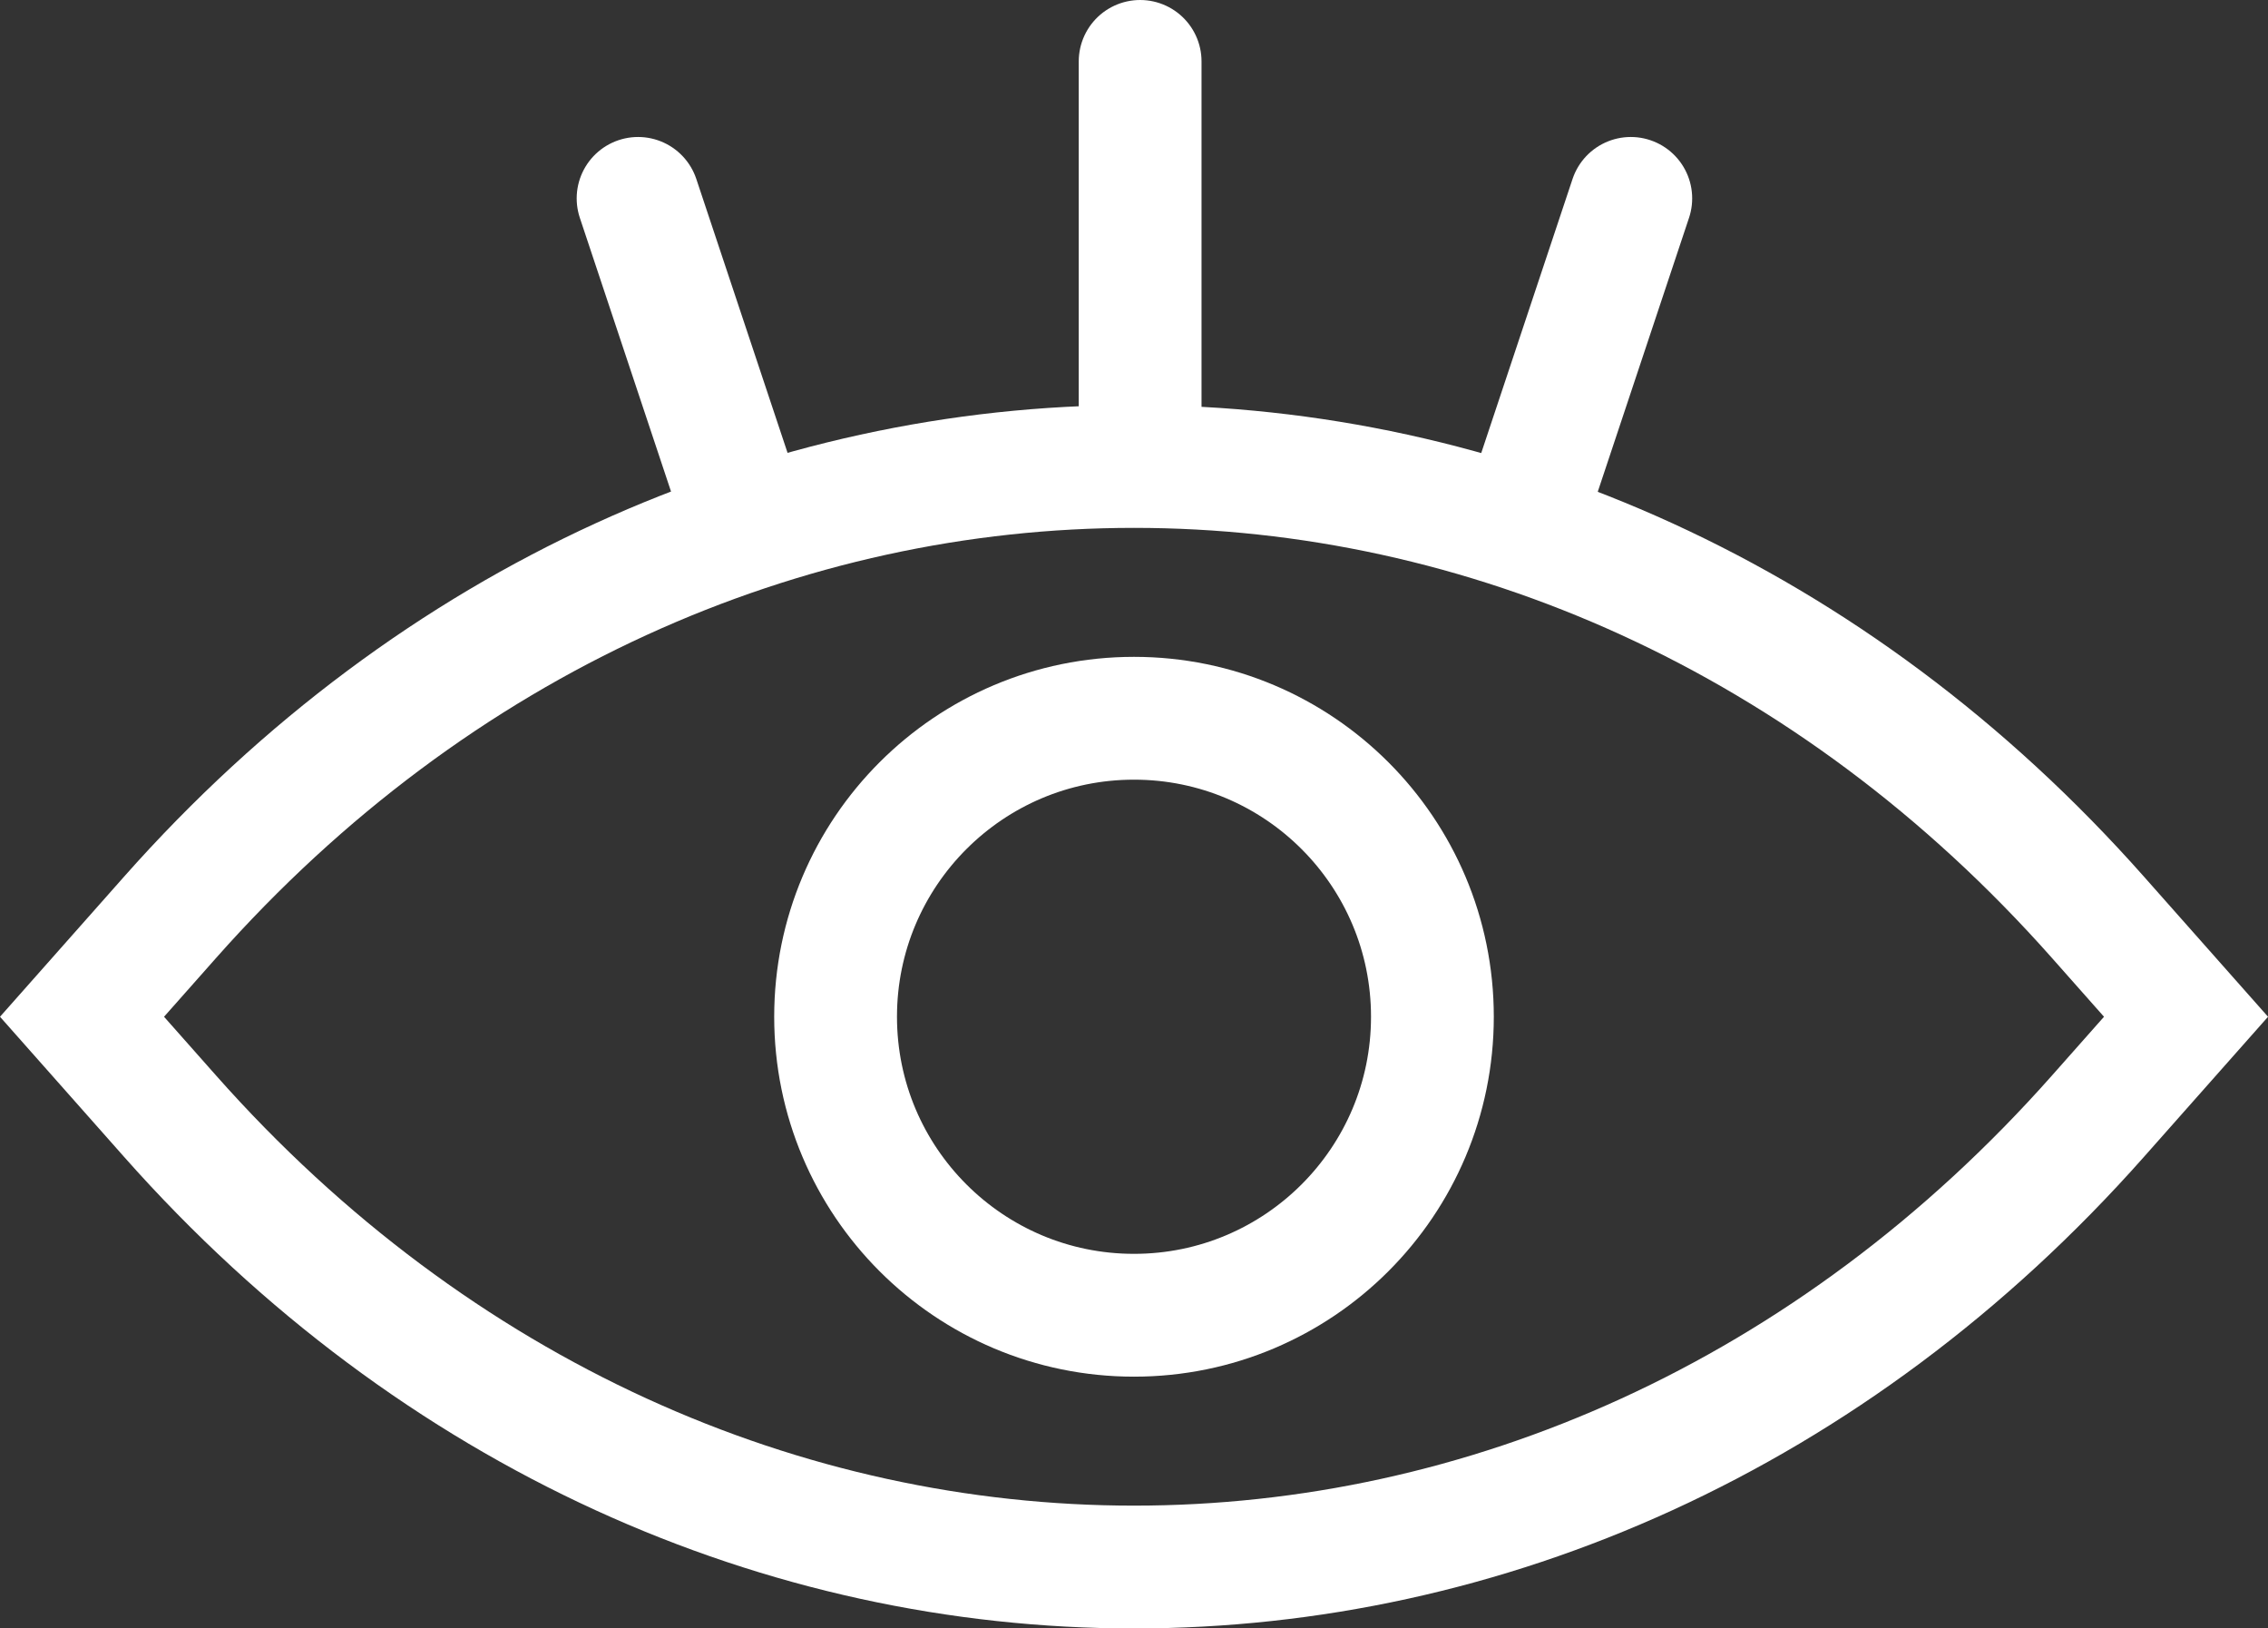 <svg xmlns="http://www.w3.org/2000/svg" width="55.414" height="39.776" viewBox="0 0 55.414 39.776">
  <rect x="0" y="0" width="55.414" height="39.776" fill="#333333" stroke="none"/>
  <g id="Group_3435" data-name="Group 3435" transform="translate(2.004 1.5)">
    <path id="Path_181" data-name="Path 181" d="M296.231,307.154l-2.149,2.426,2.149,2.426c13.009,14.687,34.1,14.687,47.109,0l2.149-2.426-2.149-2.426C330.331,292.467,309.24,292.467,296.231,307.154Z" transform="translate(-294.082 -286.245)" fill="none" stroke="#fff" stroke-width="3"/>
    <g id="Ellipse_36" data-name="Ellipse 36" transform="translate(16.912 14.544)" fill="none" stroke="#fff" stroke-width="3">
      <circle cx="8.791" cy="8.791" r="8.791" stroke="none"/>
      <circle cx="8.791" cy="8.791" r="7.291" fill="none"/>
    </g>
    <line id="Line_37" data-name="Line 37" y2="8.922" transform="translate(25.853)" fill="none" stroke="#fff" stroke-linecap="round" stroke-width="3"/>
    <line id="Line_38" data-name="Line 38" x2="2.23" y2="6.691" transform="translate(13.586 3.346)" fill="none" stroke="#fff" stroke-linecap="round" stroke-width="3"/>
    <path id="Path_182" data-name="Path 182" d="M2.23,0,0,6.691" transform="translate(35.611 3.346)" fill="none" stroke="#fff" stroke-linecap="round" stroke-width="3"/>
  </g>
</svg>
